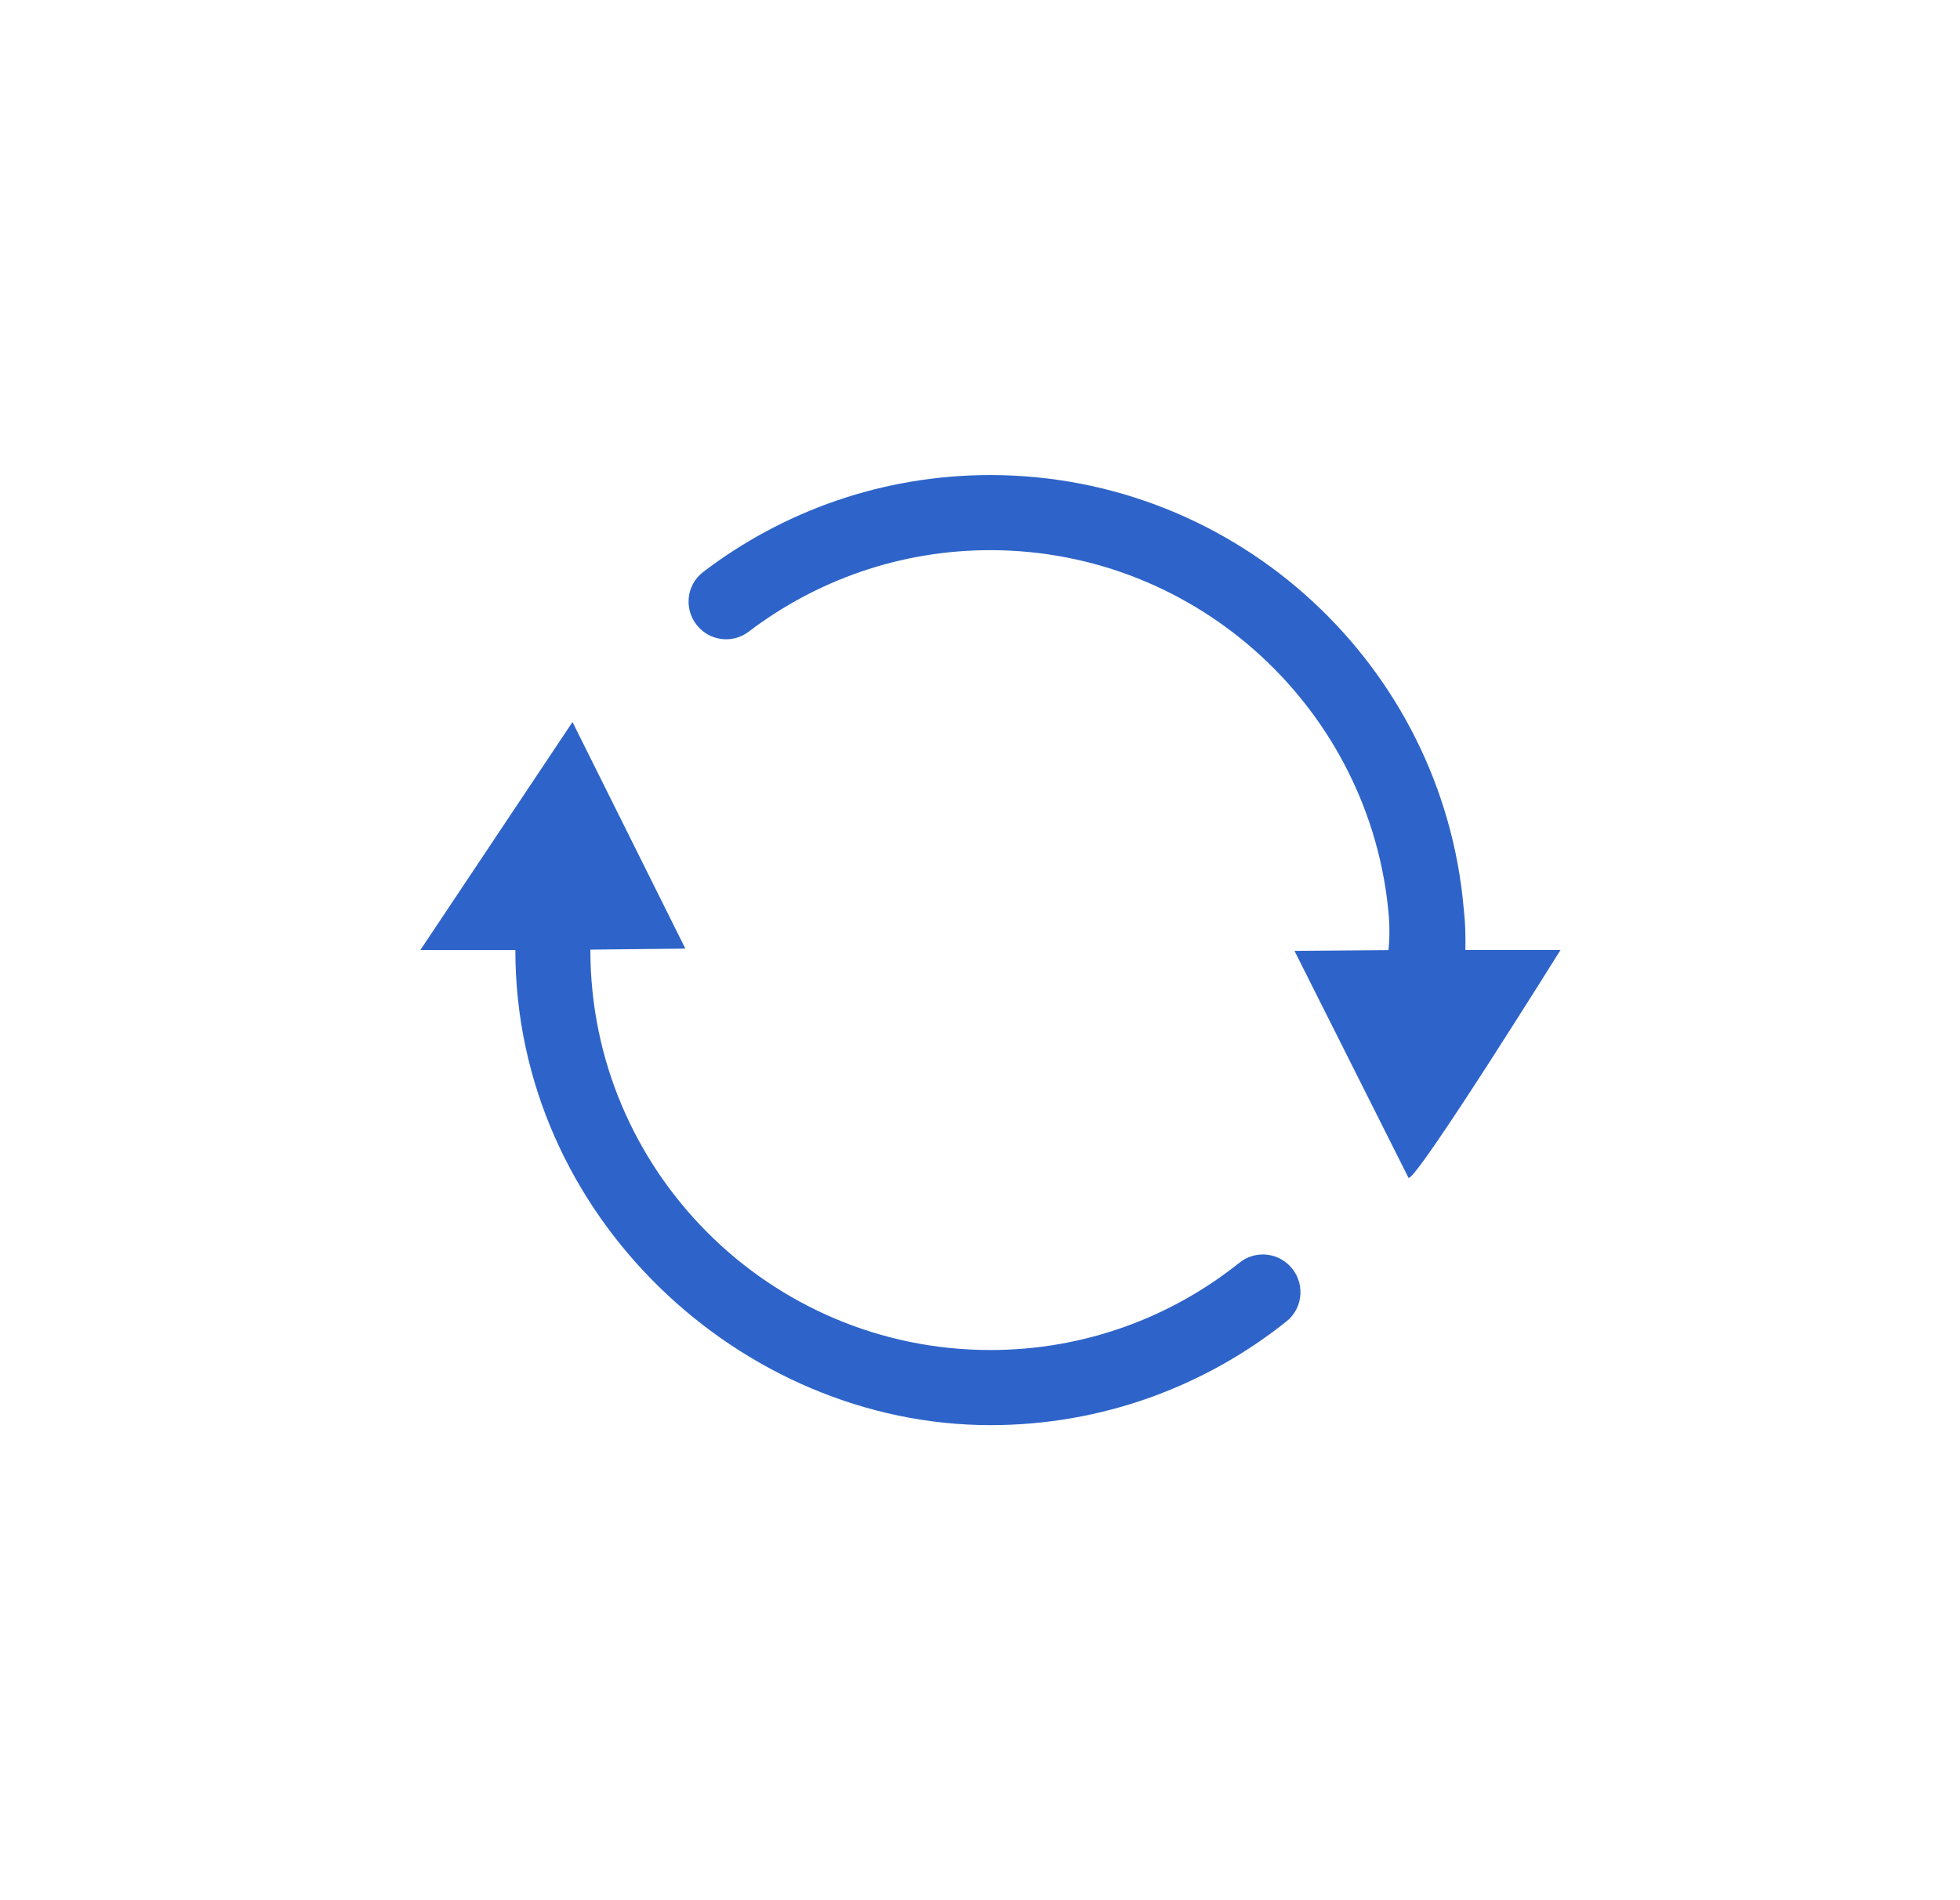 <svg width="33" height="32" viewBox="0 0 33 32" fill="none" xmlns="http://www.w3.org/2000/svg">
<path d="M16.675 8C14.86 8 13.185 8.607 11.84 9.632C11.536 9.863 11.509 10.309 11.78 10.581C12.003 10.804 12.357 10.829 12.608 10.636C13.738 9.777 15.148 9.265 16.672 9.265C20.186 9.265 23.083 11.974 23.382 15.41C23.41 15.739 23.377 16 23.377 16L21.795 16.013L23.716 19.838C23.881 19.838 26.274 15.998 26.274 15.998H24.672C24.68 15.581 24.652 15.39 24.645 15.31C24.293 11.221 20.852 8.003 16.675 8ZM16.675 22.735C12.96 22.735 9.94 19.713 9.94 16V15.992L11.539 15.975L9.639 12.159L7.078 15.998H8.677C8.675 20.486 12.493 24 16.675 24C18.557 24 20.292 23.345 21.66 22.253C21.954 22.017 21.976 21.578 21.71 21.312C21.482 21.083 21.12 21.063 20.869 21.264C19.717 22.185 18.259 22.735 16.675 22.735Z" fill="#2E64C9"/>
</svg>
